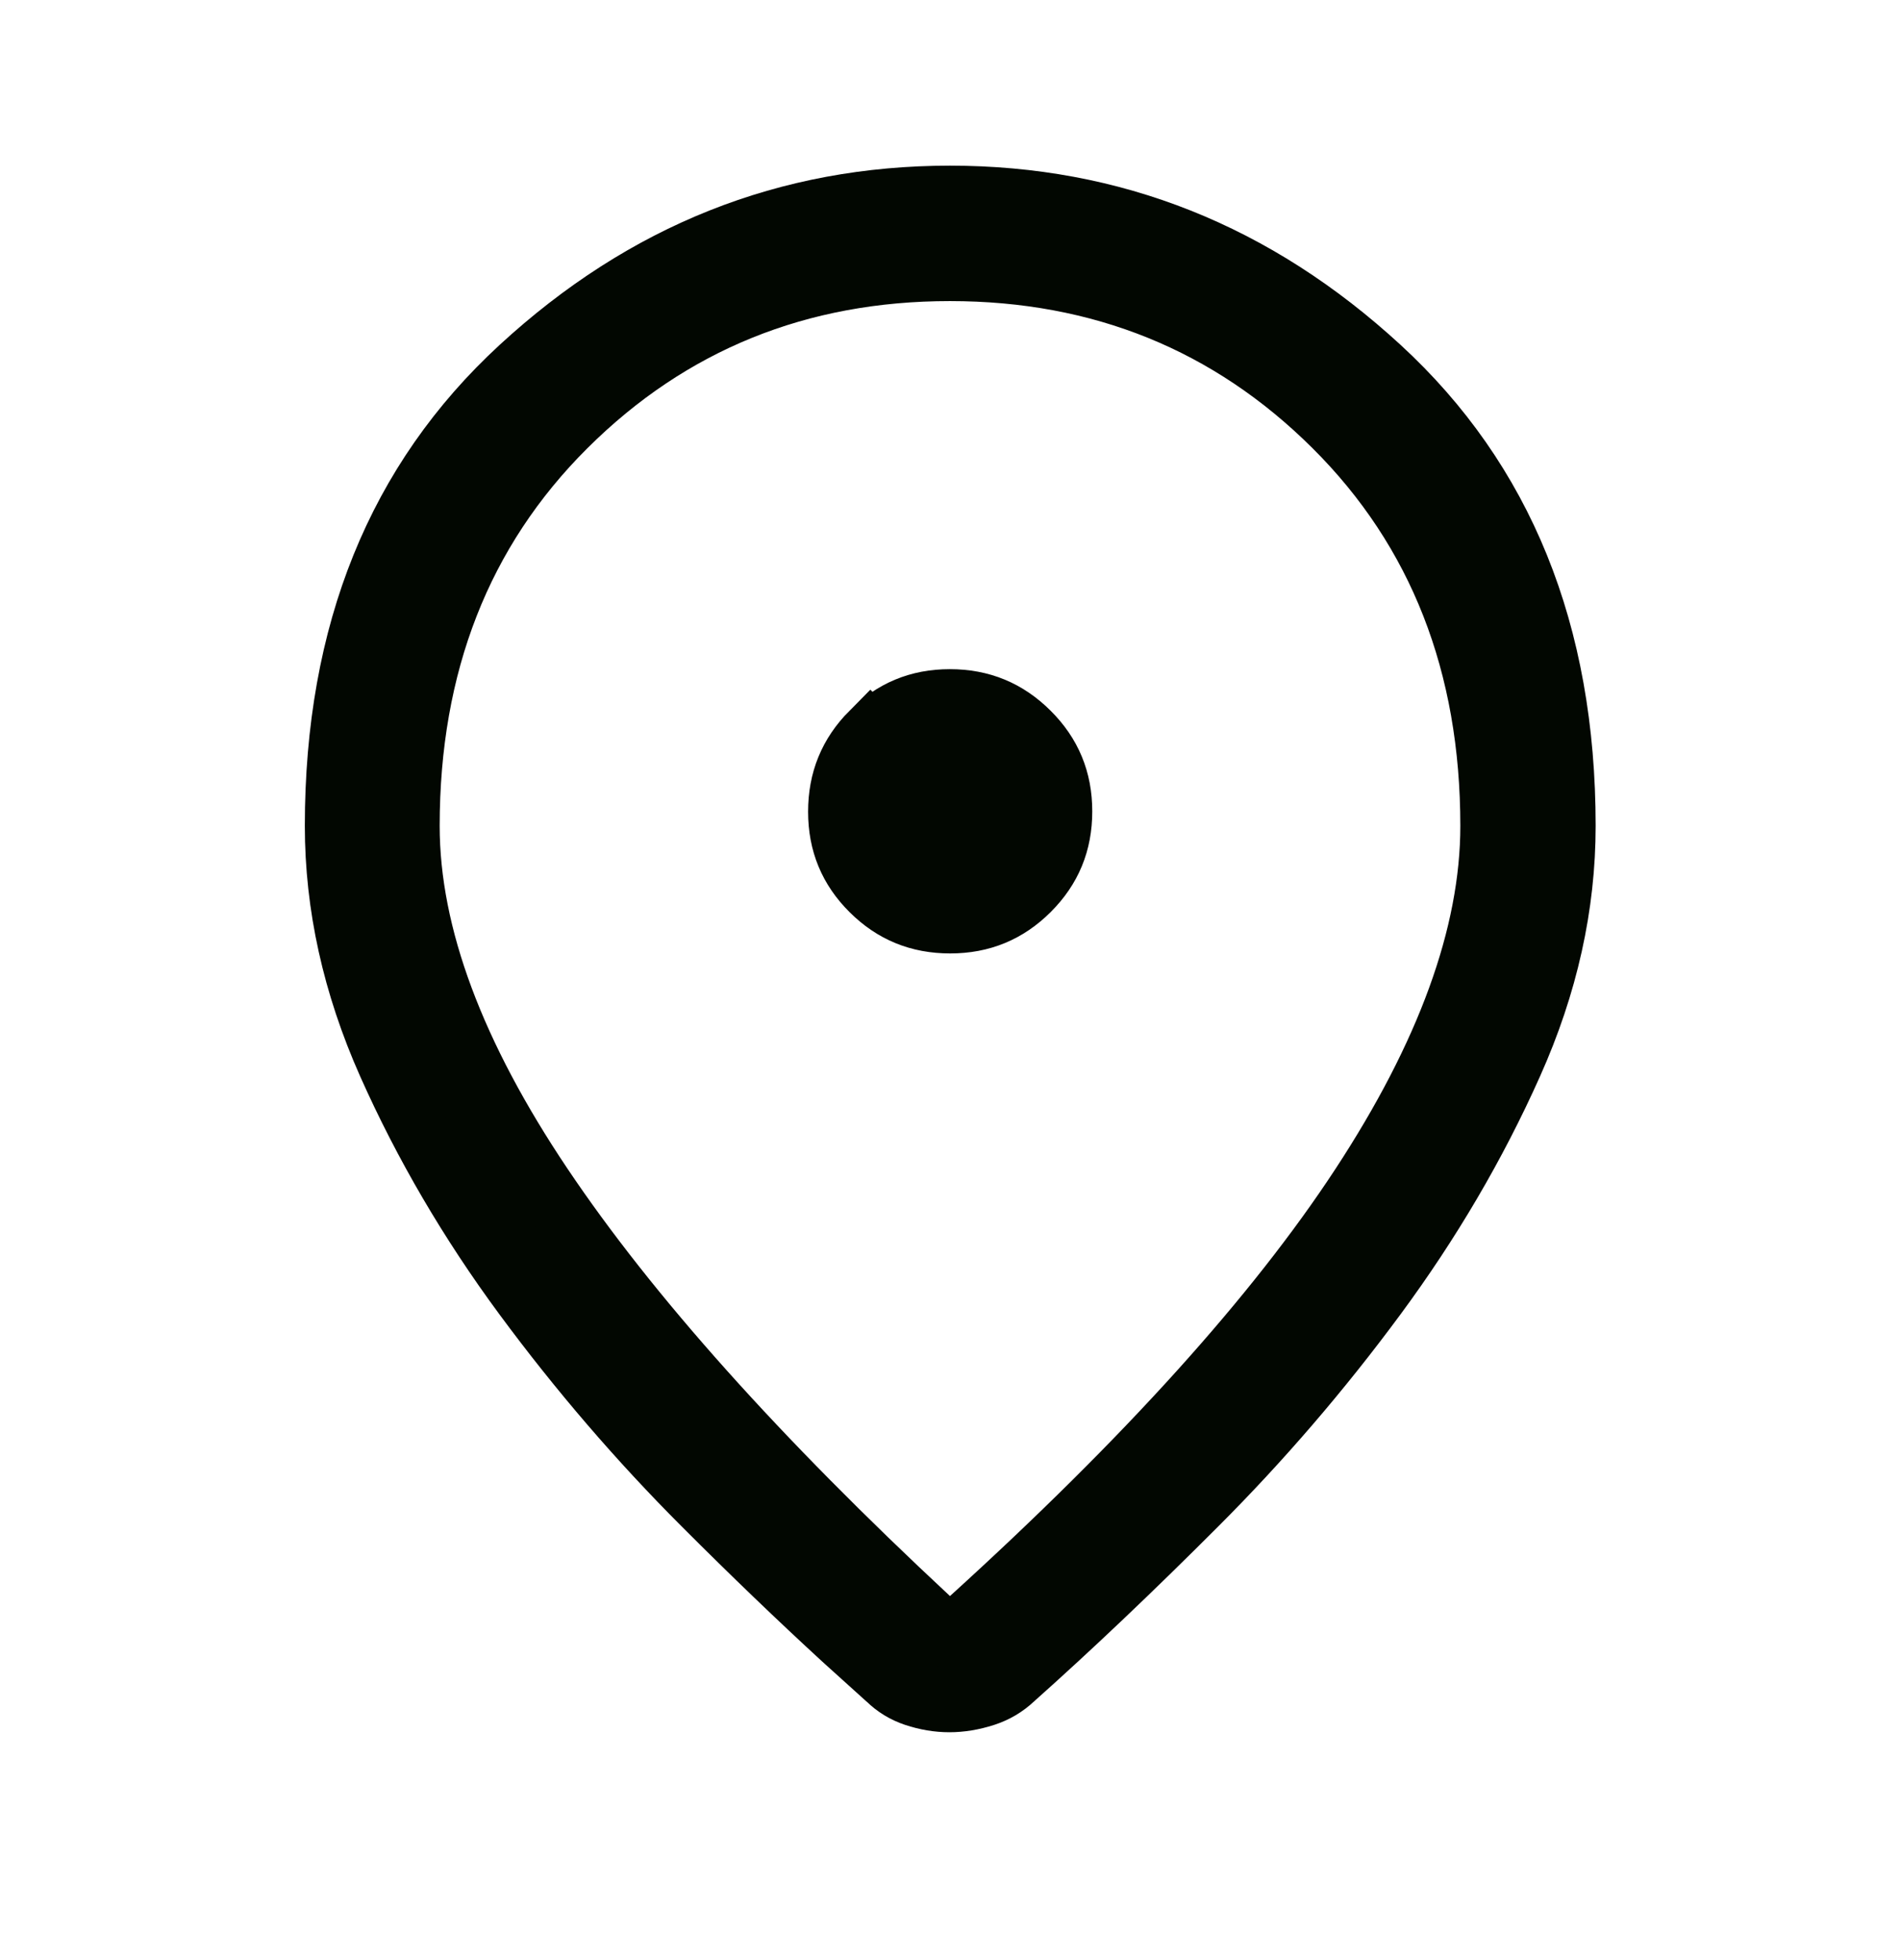<svg width="32" height="33" viewBox="0 0 32 33" fill="none" xmlns="http://www.w3.org/2000/svg">
<path d="M16 3.289C18.742 3.289 21.154 4.246 23.253 6.177C25.323 8.082 26.374 10.639 26.374 13.905C26.374 15.245 26.079 16.582 25.48 17.919C24.871 19.282 24.105 20.586 23.185 21.832C22.258 23.087 21.251 24.259 20.164 25.346C19.065 26.446 18.039 27.42 17.088 28.267L17.083 28.272L17.077 28.277C16.938 28.408 16.778 28.503 16.592 28.564C16.381 28.632 16.181 28.664 15.989 28.664C15.798 28.664 15.602 28.632 15.4 28.565C15.222 28.505 15.069 28.412 14.937 28.282L14.928 28.274L14.918 28.266L14.188 27.607C13.444 26.924 12.659 26.171 11.835 25.346C10.748 24.259 9.741 23.087 8.814 21.832C7.894 20.586 7.13 19.281 6.523 17.919C5.928 16.582 5.634 15.245 5.634 13.905C5.634 10.639 6.683 8.082 8.751 6.177C10.848 4.246 13.258 3.289 16 3.289ZM15.999 4.569C13.461 4.569 11.298 5.443 9.542 7.19C7.777 8.945 6.905 11.198 6.905 13.905C6.905 15.752 7.678 17.773 9.141 19.952C10.604 22.132 12.782 24.56 15.659 27.237L15.995 27.55L16.336 27.241C19.281 24.569 21.479 22.139 22.912 19.951C24.341 17.77 25.095 15.749 25.095 13.905C25.095 11.197 24.222 8.945 22.457 7.19C20.7 5.443 18.537 4.569 15.999 4.569ZM15.997 11.766C16.529 11.766 16.968 11.947 17.342 12.32C17.715 12.691 17.896 13.129 17.896 13.66C17.896 14.193 17.715 14.629 17.344 15C16.972 15.371 16.535 15.552 16.003 15.552C15.47 15.552 15.033 15.372 14.662 15.003C14.292 14.635 14.11 14.199 14.11 13.666C14.11 13.133 14.29 12.693 14.66 12.32L14.661 12.321C15.03 11.948 15.466 11.766 15.997 11.766Z" fill="#020701" stroke="#020701"/>
</svg>
